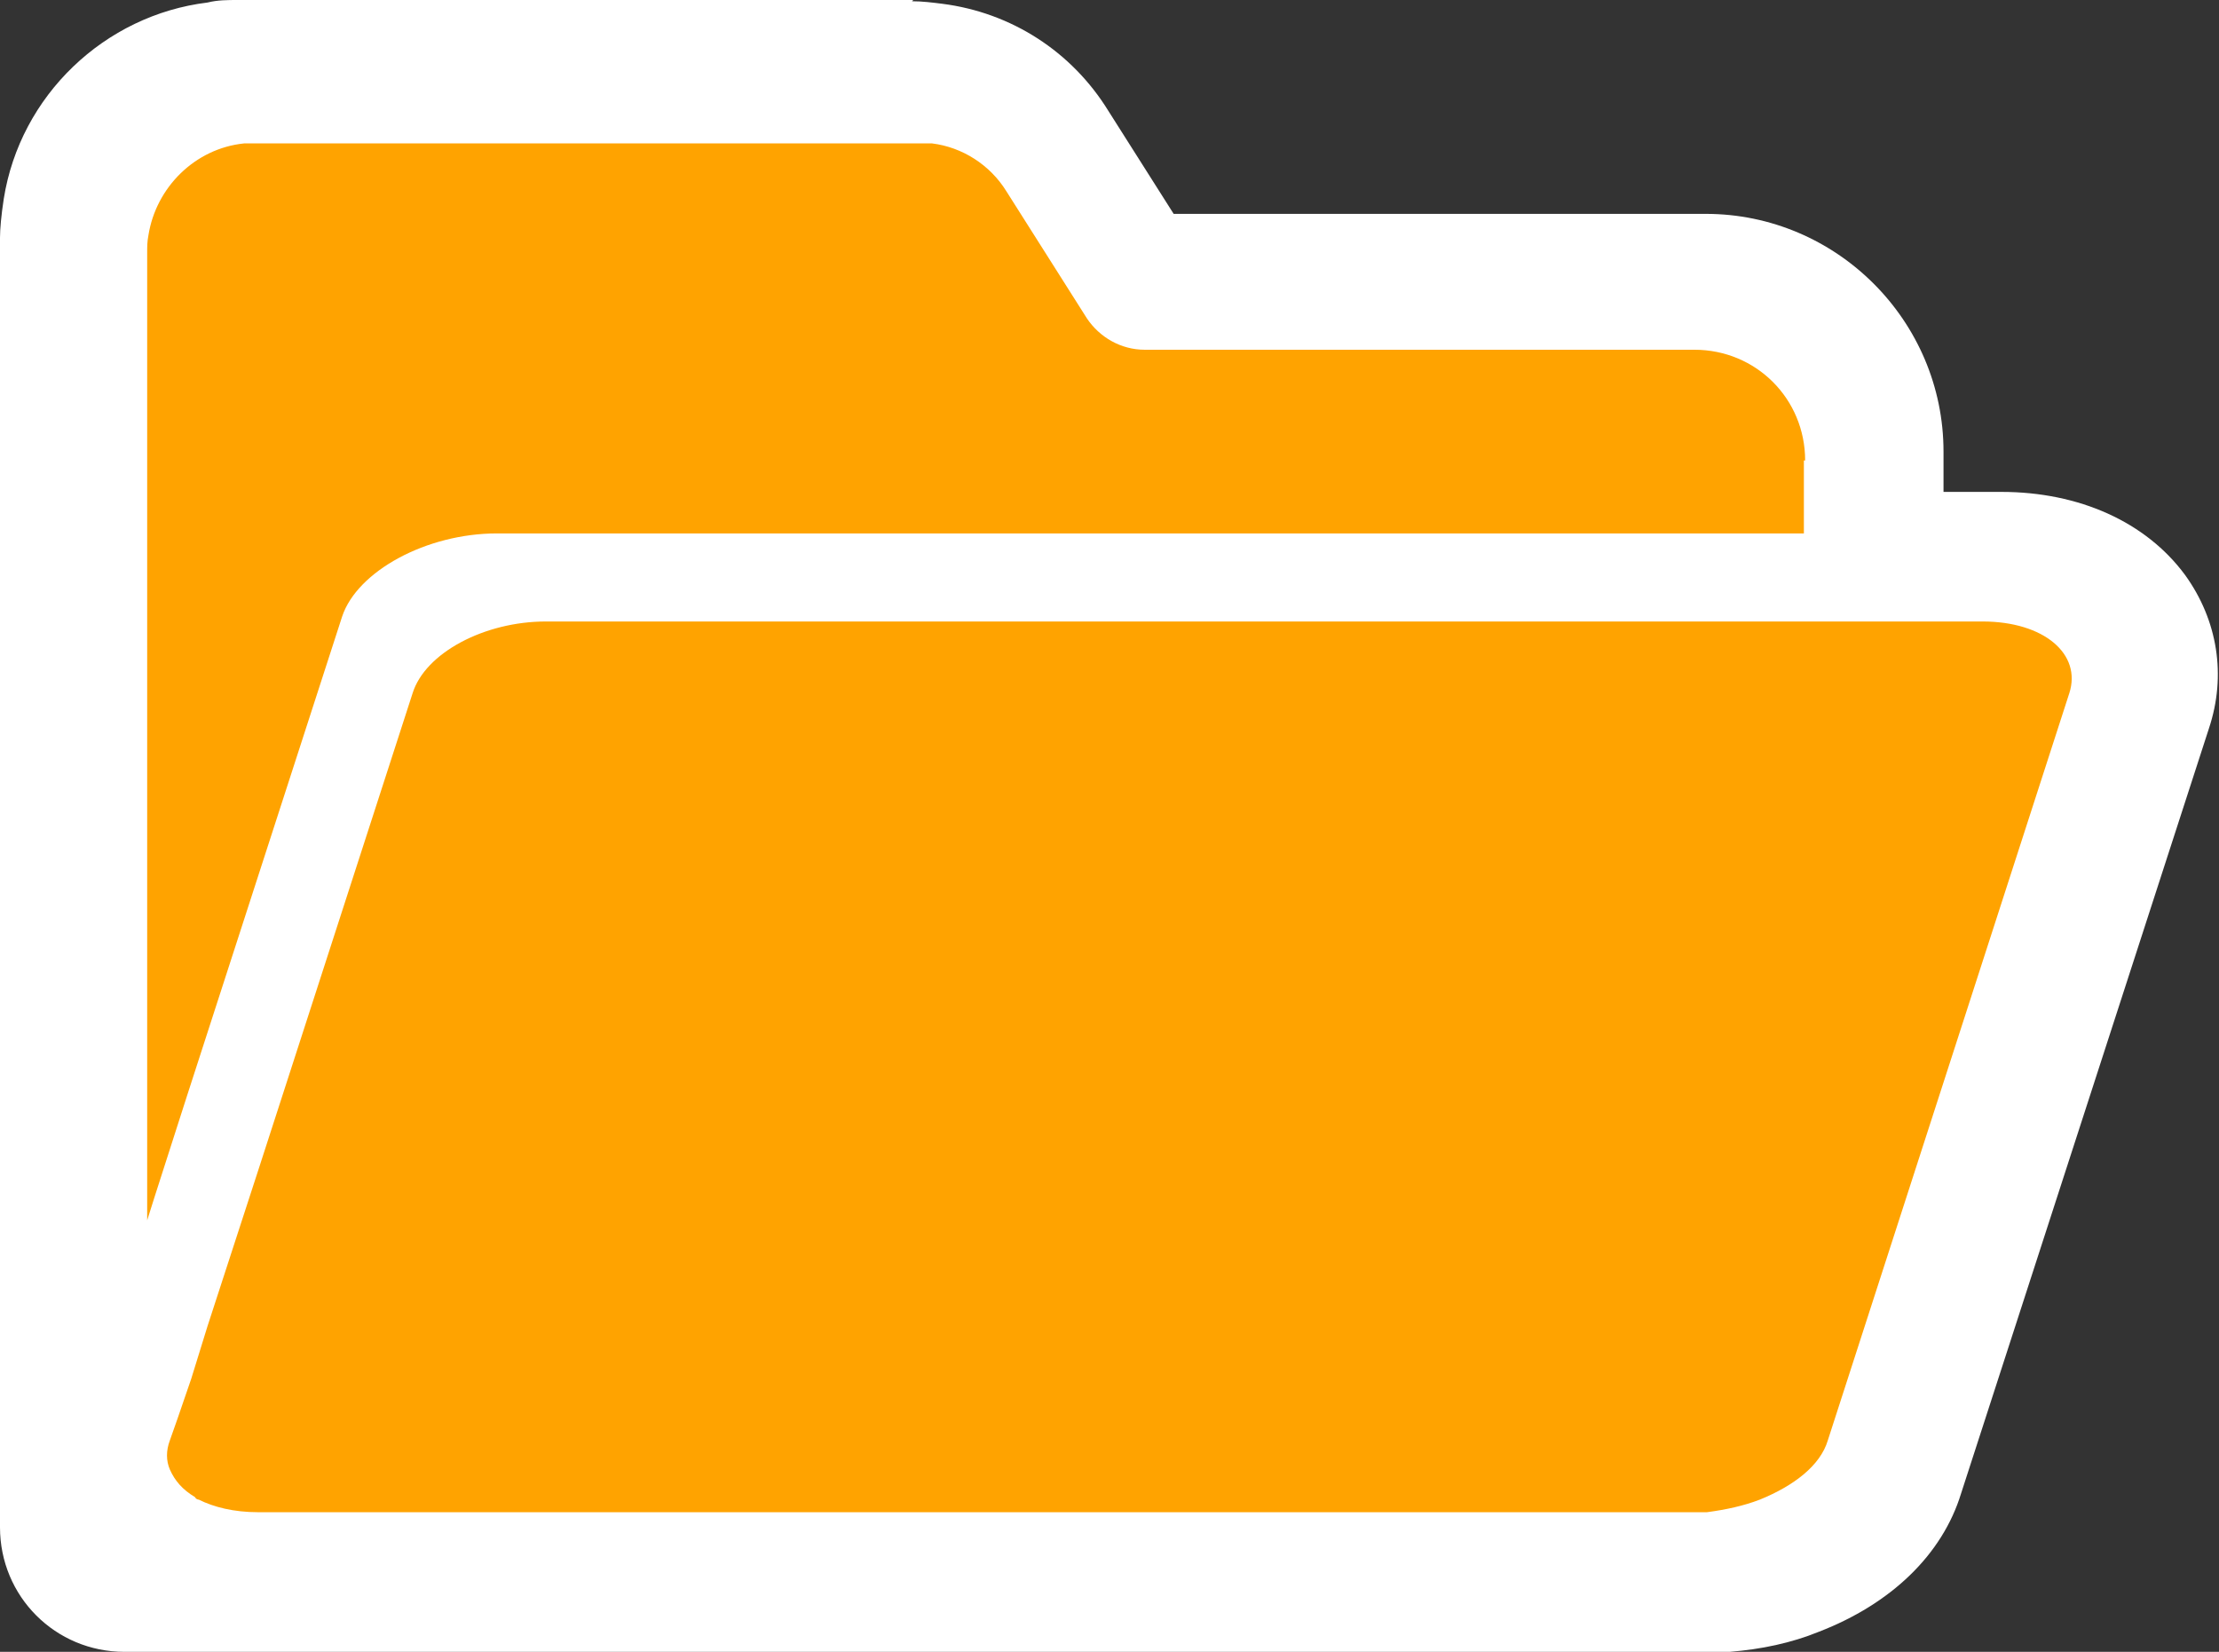 <?xml version="1.0" encoding="UTF-8"?>
<svg id="Layer_1" data-name="Layer 1" xmlns="http://www.w3.org/2000/svg" viewBox="0 0 176.4 131.3">
  <rect x="0" y="0" width="176.4" height="131.3" fill="#333333" stroke="none"/>
  <defs>
    <style>
      .cls-1 {
        fill: #ffa300;
      }

      .cls-1, .cls-2 {
        stroke-width: 0px;
      }

      .cls-2 {
        fill: #fff;
      }
    </style>
  </defs>
  <g>
    <path class="cls-2" d="M9.9,126.4c-2.7,0-5-2.2-5-5V18.9c0-.6,0-1.4.2-2.3,1-6.1,5.9-10.8,12-11.6.5,0,1.1-.1,1.7-.1h53.7c.5,0,1.1,0,1.7.1,4,.5,7.6,2.8,9.7,6.2l6.5,10.3c0,.1.3.2.5.2h44.7c7.7,0,14,6.2,14,13.9v8.2h9.5c4.6,0,8.5,1.7,10.6,4.6,1.6,2.2,2.1,5.1,1.2,7.8l-19.7,60.8c-1.1,3.3-4.1,6.2-8.4,7.9-1.8.7-3.8,1.1-5.7,1.3h-.2c-.4,0-.8,0-1.2,0H9.9Z"/>
    <path class="cls-2" d="M72.6,9.9c.3,0,.7,0,1.1,0,2.5.3,4.8,1.7,6.1,3.9l6.6,10.3c1,1.6,2.8,2.5,4.7,2.5h44.7c5,0,9,4,9,9v13.2h14.5c5,0,8.1,2.6,7.1,5.8l-19.7,60.8c-.6,2-2.8,3.7-5.5,4.8-1.3.5-2.8.9-4.3,1-.3,0-.7,0-1.1,0H9.9V18.9c0-.5,0-.9.1-1.4.6-3.9,3.8-7,7.8-7.5.3,0,.7,0,1.1,0h53.7M72.6,0H18.9c-.8,0-1.6,0-2.4.2C8.3,1.2,1.6,7.6.3,15.8c-.2,1.3-.3,2.4-.3,3.1v102.5c0,5.5,4.4,9.9,9.9,9.9h125.8c.7,0,1.3,0,1.7,0h.1s0,0,0,0c2.5-.2,4.9-.7,7.1-1.6,5.7-2.2,9.8-6.1,11.3-11l19.7-60.8c1.4-4.2.7-8.6-1.9-12.2-3.1-4.2-8.4-6.6-14.6-6.6h-4.6v-3.2c0-10.4-8.5-18.9-18.9-18.9h-42.3l-5.2-8.2c-2.9-4.7-7.7-7.8-13.2-8.5-.8-.1-1.6-.2-2.4-.2h0Z"/>
  </g>
  <g>
    <path class="cls-1" d="M143.4,36.6v5.8H39.5c-5.6,0-11.1,3-12.3,6.6l-12.3,38-2.6,8.1-.6,1.9V20.1c0-.5,0-.9.1-1.4.6-3.8,3.7-6.9,7.6-7.3.3,0,.7,0,1.1,0h52.5c.3,0,.7,0,1.1,0,2.4.3,4.6,1.7,5.9,3.8l6.4,10.1c1,1.5,2.7,2.5,4.6,2.5h43.7c4.9,0,8.8,3.9,8.8,8.8Z"/>
    <path class="cls-1" d="M164.5,55.1l-19.2,59.4c-.6,2-2.7,3.6-5.4,4.7-1.3.5-2.7.8-4.2,1-.3,0-.7,0-1,0H20.5c-1.9,0-3.5-.4-4.7-1,0,0-.2,0-.3-.2-1-.6-1.6-1.3-2-2.2-.3-.7-.3-1.5,0-2.3l.6-1.7,1.1-3.2,1.3-4.2,4.1-12.6,12.2-37.7c1-3.2,5.7-5.7,10.6-5.7h114.2c4.9,0,7.9,2.6,6.9,5.7Z"/>
  </g>
</svg>